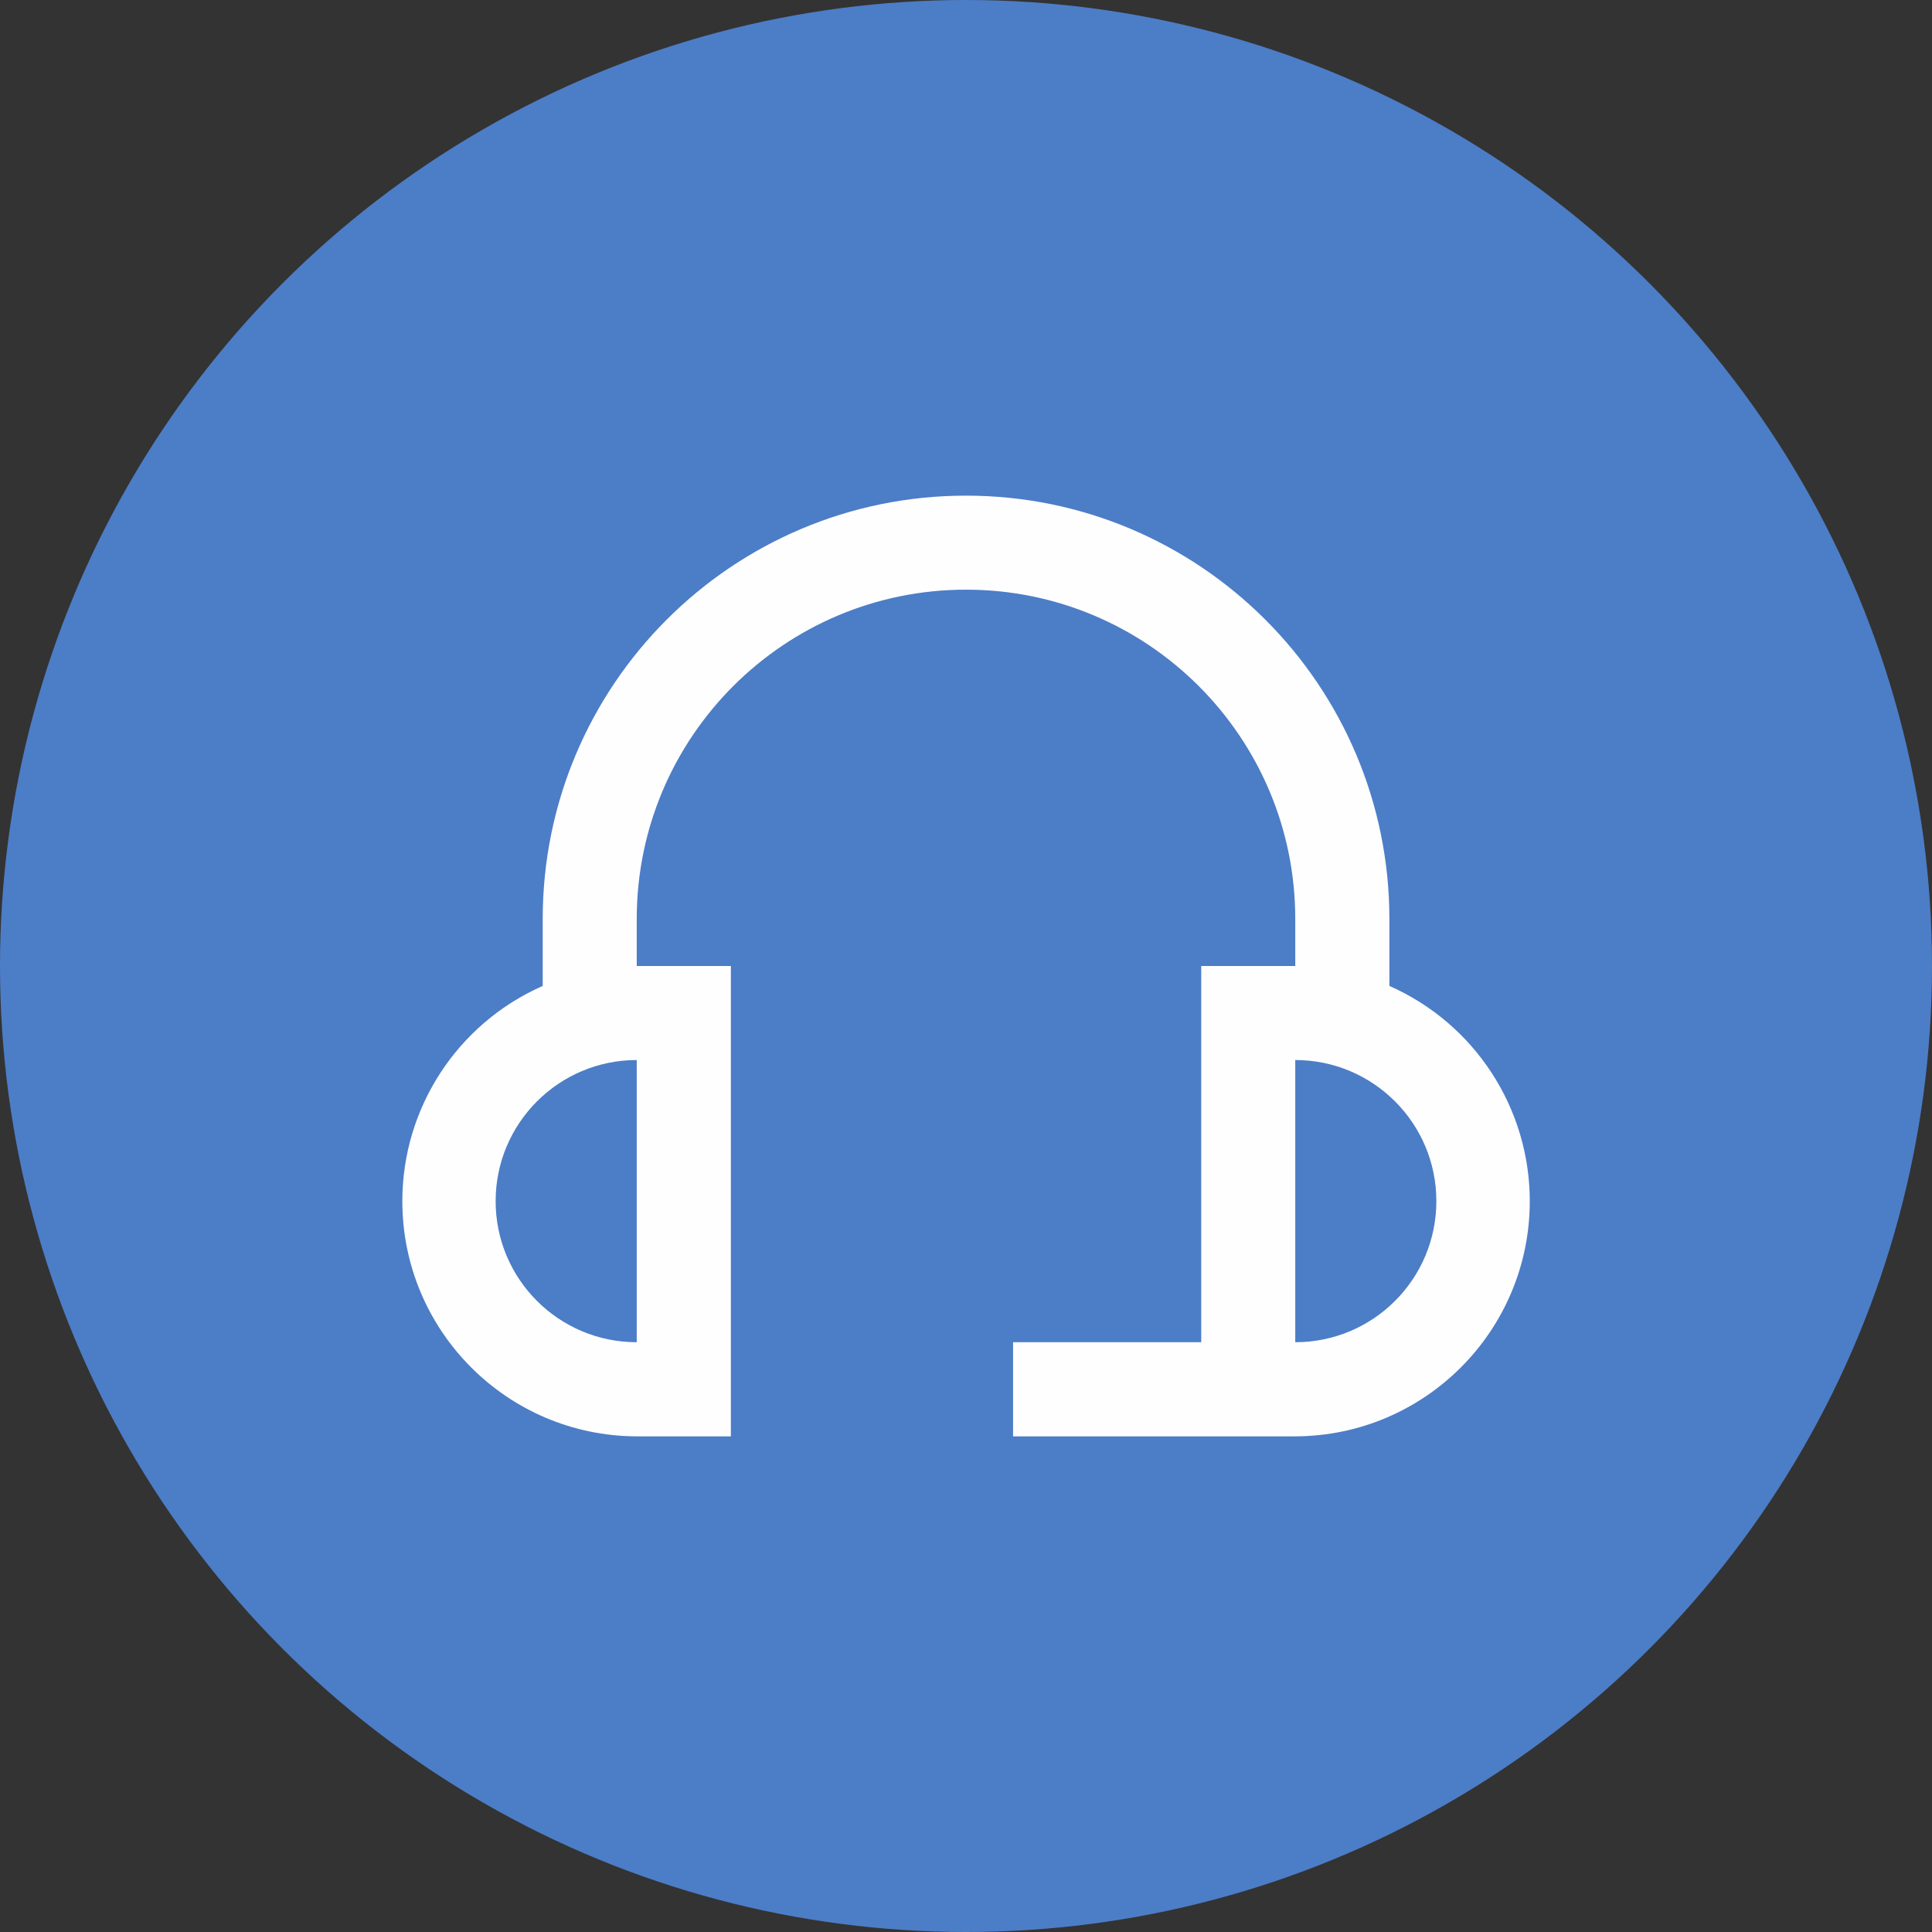 <?xml version="1.0" encoding="UTF-8"?>
<!DOCTYPE svg PUBLIC "-//W3C//DTD SVG 1.1//EN" "http://www.w3.org/Graphics/SVG/1.1/DTD/svg11.dtd">
<!-- Creator: CorelDRAW 2021 (64-Bit) -->
<svg xmlns="http://www.w3.org/2000/svg" xml:space="preserve" width="188px" height="188px" version="1.1" style="shape-rendering:geometricPrecision; text-rendering:geometricPrecision; image-rendering:optimizeQuality; fill-rule:evenodd; clip-rule:evenodd"
viewBox="0 0 188 188"
 xmlns:xlink="http://www.w3.org/1999/xlink"
 xmlns:xodm="http://www.corel.com/coreldraw/odm/2003">
 <rect x="0" y="0" width="188" height="188" fill="#333333" stroke="none"/>
 <defs>
  <style type="text/css">
   <![CDATA[
    .fil0 {fill:#4C7DC7}
    .fil1 {fill:#FEFEFE;fill-rule:nonzero}
   ]]>
  </style>
 </defs>
 <g id="Layer_x0020_1">
  <circle class="fil0" cx="94" cy="94" r="94"/>
  <g id="_2208946261280">
   <g id="_01_align_center" data-name="01 align center">
    <path class="fil1" d="M135.2 95.94l0 -6.52c-0.01,-22.74 -18.45,-41.19 -41.2,-41.19 -22.75,0 -41.19,18.45 -41.19,41.19l0 6.52c-8.3,3.66 -13.66,11.87 -13.66,20.94 0,12.61 10.2,22.85 22.81,22.89l9.16 0 0 -45.77 -9.16 0 0 -4.58c0,-17.69 14.35,-32.04 32.04,-32.04 17.69,0 32.04,14.35 32.04,32.04l0 4.58 -9.15 0 0 36.61 -18.31 0 0 9.16 27.46 0c12.61,-0.04 22.82,-10.28 22.82,-22.89 0,-9.07 -5.37,-17.28 -13.66,-20.94l0 0zm-73.24 34.67c-7.58,0 -13.73,-6.14 -13.73,-13.73 0,-7.58 6.15,-13.73 13.73,-13.73l0 27.46zm64.08 0l0 -27.46c7.58,0 13.73,6.15 13.73,13.73 0,7.59 -6.15,13.73 -13.73,13.73l0 0z"/>
   </g>
  </g>
 </g>
</svg>
